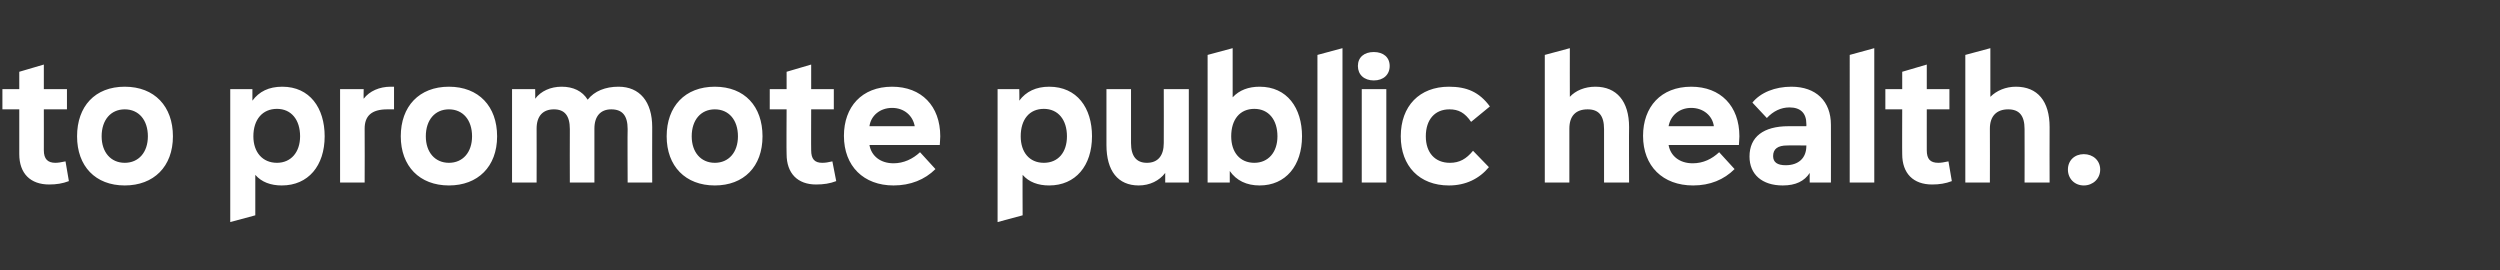 <?xml version="1.0" standalone="no"?><!DOCTYPE svg PUBLIC "-//W3C//DTD SVG 1.1//EN" "http://www.w3.org/Graphics/SVG/1.1/DTD/svg11.dtd"><svg xmlns="http://www.w3.org/2000/svg" version="1.1" width="519px" height="56.1px" viewBox="0 -10 519 56.1" style="top:-10px"><rect x="0" y="-10" width="519" height="56.1" fill="#333333" stroke="none"/><desc>to promote public health.</desc><defs/><g id="Polygon163487"><path d="m14.3 27.6c-1.3.5-2.6.7-4.1.7C6.3 28.3 4 26 4 22v-9.3H.5V8.5h3.5V4.9l5.1-1.5v5.1h4.8v4.2H9.1s.01 8.54 0 8.5c0 1.8.8 2.6 2.4 2.6c.5 0 1.2-.1 2.1-.3l.7 4.1zm1.7-9.3C16 12.1 19.7 8 25.9 8c6.2 0 10 4.1 10 10.3c0 6.3-4 10.2-10 10.2c-6.1 0-9.9-4-9.9-10.2zm14.7 0c0-3.4-1.9-5.6-4.8-5.6c-2.9 0-4.8 2.2-4.8 5.6c0 3.3 1.9 5.5 4.8 5.5c2.9 0 4.8-2.2 4.8-5.5zm36.7 0c0 6.1-3.4 10.2-8.9 10.2c-2.3 0-4.2-.7-5.5-2.2v8.4l-5.2 1.4V8.5h4.6v2.4C53.8 9 55.8 8 58.6 8c5.7 0 8.8 4.4 8.8 10.3zm-5.1 0c0-3.4-1.8-5.7-4.8-5.7c-3 0-4.9 2.2-4.9 5.7c0 3.3 1.9 5.5 4.9 5.5c2.9 0 4.8-2.2 4.8-5.5zM81.8 8v4.7h-1.4c-3.3 0-4.7 1.4-4.7 4c.04.04 0 11.2 0 11.2h-5.1V8.5h4.9s-.04 2.05 0 2C76.7 8.9 78.8 8 81.1 8h.7zm1.4 10.3C83.2 12.1 87 8 93.2 8c6.2 0 10 4.1 10 10.3c0 6.3-4 10.2-10 10.2c-6.1 0-10-4-10-10.2zm14.8 0c0-3.4-1.9-5.6-4.8-5.6c-2.9 0-4.8 2.2-4.8 5.6c0 3.3 1.9 5.5 4.8 5.5c2.9 0 4.8-2.2 4.8-5.5zm37.4-1.9c-.03-.02 0 11.5 0 11.5h-5.1s-.05-11.12 0-11.1c0-2.8-1.1-4.1-3.4-4.1c-2.2 0-3.5 1.4-3.5 4v11.2h-5.1s-.03-11.12 0-11.1c0-2.8-1.1-4.1-3.3-4.1c-2.3 0-3.6 1.4-3.6 4c.03.04 0 11.2 0 11.2h-5.1V8.5h4.8s.04 2.05 0 2c1.2-1.6 3.2-2.5 5.5-2.5c2.4 0 4.3.9 5.4 2.7c1.4-1.8 3.7-2.7 6.4-2.7c4.4 0 7 3.1 7 8.4zm3 1.9c0-6.2 3.8-10.3 10-10.3c6.2 0 9.9 4.1 9.9 10.3c0 6.3-3.9 10.2-9.9 10.2c-6.1 0-10-4-10-10.2zm14.8 0c0-3.4-1.9-5.6-4.8-5.6c-2.9 0-4.8 2.2-4.8 5.6c0 3.3 1.9 5.5 4.8 5.5c2.9 0 4.8-2.2 4.8-5.5zm20.4 9.3c-1.3.5-2.6.7-4.2.7c-3.8 0-6.1-2.3-6.1-6.3c-.05.03 0-9.3 0-9.3h-3.5V8.5h3.5V4.9l5.1-1.5v5.1h4.7v4.2h-4.7s-.03 8.54 0 8.5c0 1.8.7 2.6 2.3 2.6c.6 0 1.3-.1 2.1-.3l.8 4.1zm21.5-7.5h-14.6c.4 2.3 2.3 3.8 5 3.8c2.1 0 4-.9 5.5-2.3l3.2 3.5c-2.2 2.2-5.2 3.4-8.7 3.4c-6.2 0-10.3-4-10.3-10.3c0-6 3.7-10.2 10-10.2c6.1 0 10 4 10 10.3c0 .6-.1 1.4-.1 1.8zm-14.6-3.9h9.4c-.4-2.2-2.2-3.8-4.7-3.8c-2.5 0-4.4 1.6-4.7 3.8zm46.2 2.1c0 6.1-3.4 10.2-8.9 10.2c-2.3 0-4.2-.7-5.5-2.2c-.04-.02 0 8.4 0 8.4l-5.2 1.4V8.5h4.5s.05 2.44 0 2.4C213 9 215.1 8 217.8 8c5.8 0 8.9 4.4 8.9 10.3zm-5.2 0c0-3.4-1.8-5.7-4.8-5.7c-3 0-4.8 2.2-4.8 5.7c0 3.3 1.8 5.5 4.8 5.5c3 0 4.8-2.2 4.8-5.5zm20.1-9.8h5.2v19.4h-4.9s.02-1.98 0-2c-1.2 1.6-3.2 2.6-5.5 2.6c-4.3 0-6.7-3-6.7-8.4c-.02-.05 0-11.6 0-11.6h5.1v11.2c0 2.7 1.1 4.1 3.3 4.1c2.3 0 3.5-1.5 3.5-4.1c.03.03 0-11.2 0-11.2zm28.7 9.8c0 6.1-3.4 10.2-8.8 10.2c-2.7 0-4.8-1-6.2-3v2.4h-4.6V1.4l5.2-1.4v10.2c1.4-1.5 3.3-2.2 5.6-2.2c5.7 0 8.8 4.4 8.8 10.3zm-5.1 0c0-3.4-1.8-5.7-4.8-5.7c-3 0-4.8 2.2-4.8 5.7c0 3.3 1.8 5.5 4.8 5.5c2.9 0 4.8-2.2 4.8-5.5zm8.3 9.6V1.4l5.2-1.4v27.9h-5.2zm8.4-24.2c0-1.8 1.3-2.9 3.3-2.9c2 0 3.3 1.1 3.3 2.9c0 1.8-1.3 3-3.3 3c-2 0-3.3-1.2-3.3-3zm.8 24.2V8.5h5.1v19.4h-5.1zm8.1-9.6c0-6.3 3.9-10.3 10-10.3c3.7 0 6.3 1.1 8.5 4.1l-3.9 3.2c-1.3-1.9-2.6-2.6-4.5-2.6c-3 0-4.9 2.1-4.9 5.6c0 3.4 1.9 5.5 5 5.5c2 0 3.4-.8 4.8-2.5l3.3 3.4c-2 2.4-4.8 3.8-8.3 3.8c-6.1 0-10-4-10-10.2zm47.4-1.9c-.04-.02 0 11.5 0 11.5H333V16.8c0-2.8-1.1-4.1-3.4-4.1c-2.5 0-3.8 1.4-3.8 4v11.2h-5.1V1.4l5.2-1.4s-.02 10.12 0 10.1c1.2-1.3 3.1-2.1 5.3-2.1c4.4 0 7 3 7 8.4zm22.8 3.7h-14.6c.4 2.3 2.3 3.8 5 3.8c2.2 0 4-.9 5.5-2.3l3.2 3.5c-2.2 2.2-5.1 3.4-8.6 3.4c-6.3 0-10.4-4-10.4-10.3c0-6 3.7-10.2 10-10.2c6.1 0 10 4 10 10.3c0 .6-.1 1.4-.1 1.8zm-14.6-3.9h9.4c-.3-2.2-2.2-3.8-4.7-3.8c-2.5 0-4.3 1.6-4.7 3.8zm33.7-.3c.03.01 0 12 0 12h-4.4s-.03-2.02 0-2c-1.1 1.7-2.9 2.6-5.6 2.6c-4.3 0-6.9-2.3-6.9-6c0-4.1 2.9-6.3 8.1-6.3h3.7s.02-.54 0-.5c0-2.2-1.2-3.4-3.5-3.4c-1.8 0-3.4.8-4.7 2.2l-3-3.2c1.7-2.1 4.7-3.3 8.1-3.3c5.1 0 8.2 3 8.2 7.9zm-5.1 4.4c.02.04 0-.1 0-.1c0 0-4.01-.04-4 0c-1.9 0-2.9.7-2.9 2.2c0 1.3.9 1.9 2.6 1.9c2.7 0 4.3-1.5 4.3-4zm9 7.6V1.4l5.1-1.4v27.9H384zm21.2-.3c-1.3.5-2.6.7-4.1.7c-3.9 0-6.2-2.3-6.2-6.3c-.03.03 0-9.3 0-9.3h-3.5V8.5h3.5V4.9l5.1-1.5v5.1h4.7v4.2H400s-.01 8.54 0 8.5c0 1.8.7 2.6 2.4 2.6c.5 0 1.2-.1 2.1-.3l.7 4.1zm20.3-11.2c-.03-.02 0 11.5 0 11.5h-5.2s.03-11.12 0-11.1c0-2.8-1.1-4.1-3.4-4.1c-2.4 0-3.8 1.4-3.8 4c.03.04 0 11.2 0 11.2H408V1.4l5.2-1.4v10.1c1.3-1.3 3.2-2.1 5.3-2.1c4.5 0 7 3 7 8.4zm3.8 8.8c0-1.9 1.4-3.2 3.3-3.2c1.9 0 3.4 1.3 3.4 3.2c0 1.9-1.5 3.3-3.4 3.3c-1.9 0-3.3-1.4-3.3-3.3z" stroke="none" fill="#fff"/></g></svg>